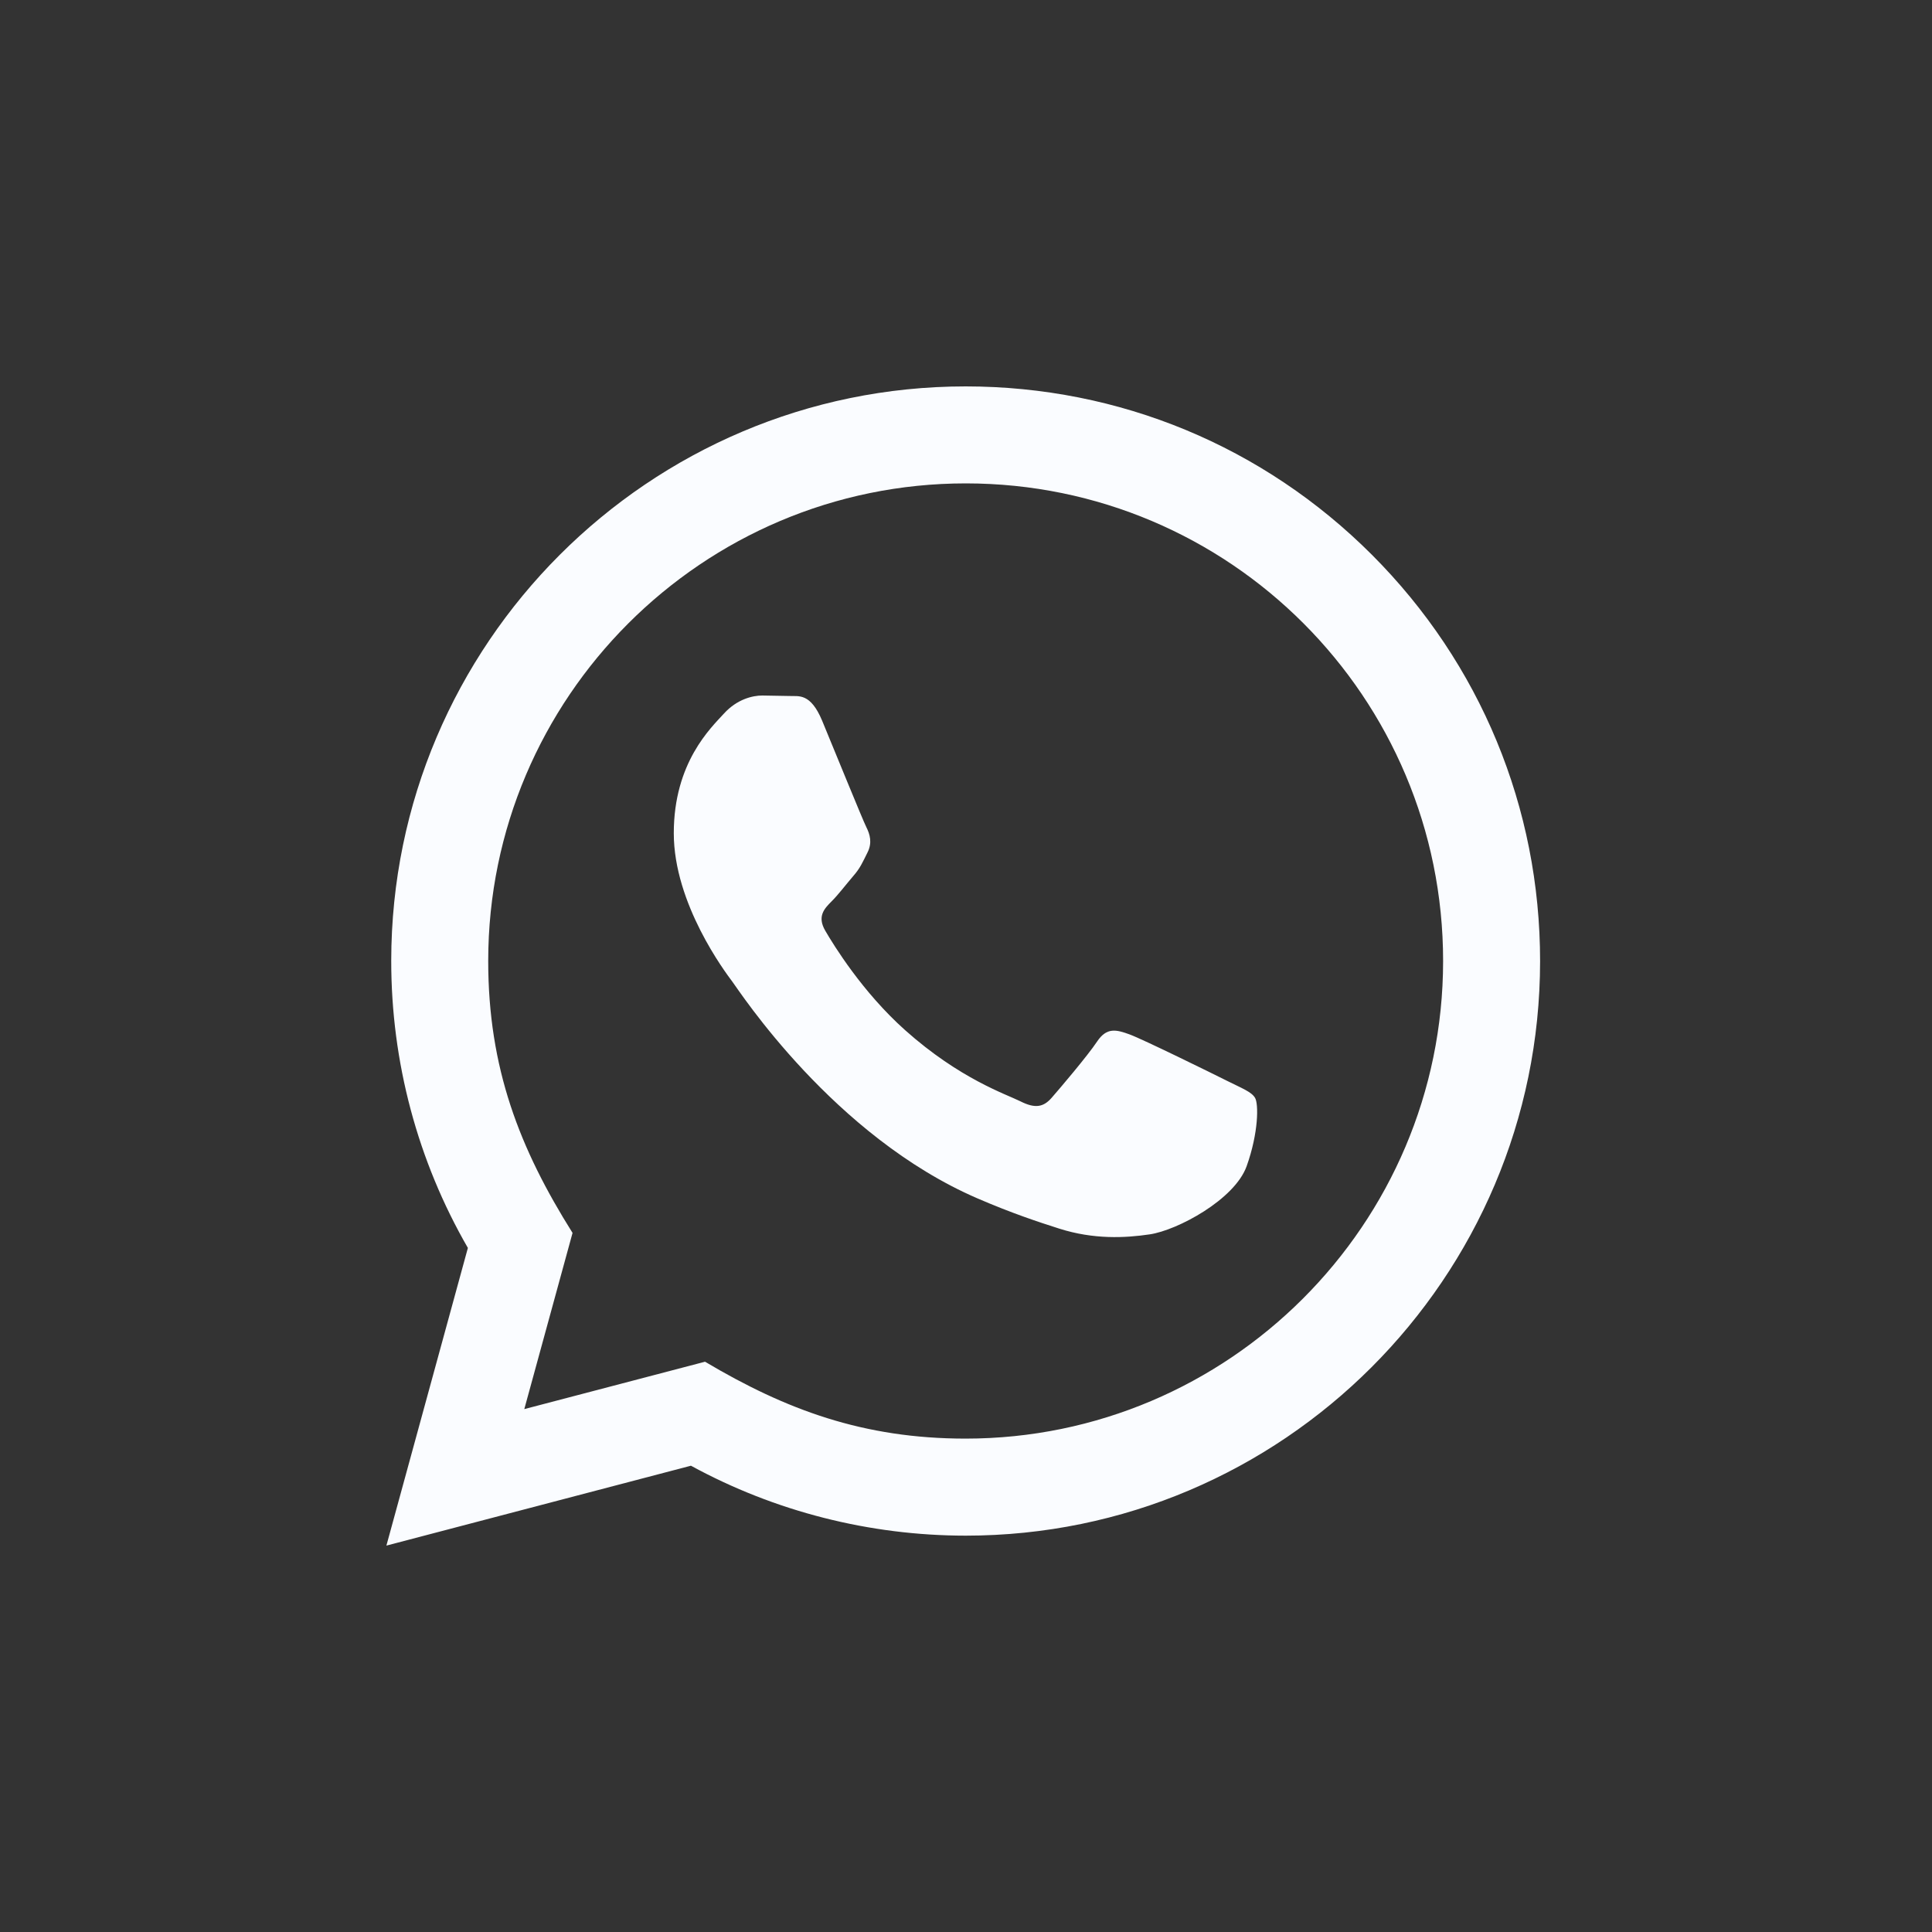 <svg width="40" height="40" viewBox="0 0 40 40" fill="none" xmlns="http://www.w3.org/2000/svg">
<rect x="0" y="0" width="40" height="40" fill="#333333" stroke="none"/>
<path d="M8 32L9.687 25.837C8.646 24.033 8.099 21.988 8.1 19.891C8.103 13.335 13.438 8 19.993 8C23.174 8.001 26.16 9.24 28.406 11.488C30.651 13.736 31.887 16.724 31.886 19.902C31.883 26.459 26.548 31.794 19.993 31.794C18.003 31.793 16.042 31.294 14.305 30.346L8 32ZM14.597 28.193C16.273 29.188 17.873 29.784 19.989 29.785C25.437 29.785 29.875 25.351 29.878 19.9C29.88 14.438 25.463 10.01 19.997 10.008C14.545 10.008 10.11 14.442 10.108 19.892C10.107 22.117 10.759 23.783 11.854 25.526L10.855 29.174L14.597 28.193ZM25.984 22.729C25.91 22.605 25.712 22.531 25.414 22.382C25.117 22.233 23.656 21.514 23.383 21.415C23.111 21.316 22.913 21.266 22.714 21.564C22.516 21.861 21.946 22.531 21.773 22.729C21.6 22.927 21.426 22.952 21.129 22.803C20.832 22.654 19.874 22.341 18.739 21.328C17.856 20.54 17.259 19.567 17.086 19.269C16.913 18.972 17.068 18.811 17.216 18.663C17.35 18.53 17.513 18.316 17.662 18.142C17.813 17.97 17.862 17.846 17.962 17.647C18.061 17.449 18.012 17.275 17.937 17.126C17.862 16.978 17.268 15.515 17.021 14.92C16.779 14.341 16.534 14.419 16.352 14.41L15.782 14.4C15.584 14.4 15.262 14.474 14.99 14.772C14.718 15.07 13.95 15.788 13.95 17.251C13.95 18.714 15.015 20.127 15.163 20.325C15.312 20.523 17.258 23.525 20.239 24.812C20.948 25.118 21.502 25.301 21.933 25.438C22.645 25.664 23.293 25.632 23.805 25.556C24.376 25.471 25.563 24.837 25.811 24.143C26.059 23.448 26.059 22.853 25.984 22.729Z" fill="#FAFCFF"/>
</svg>
